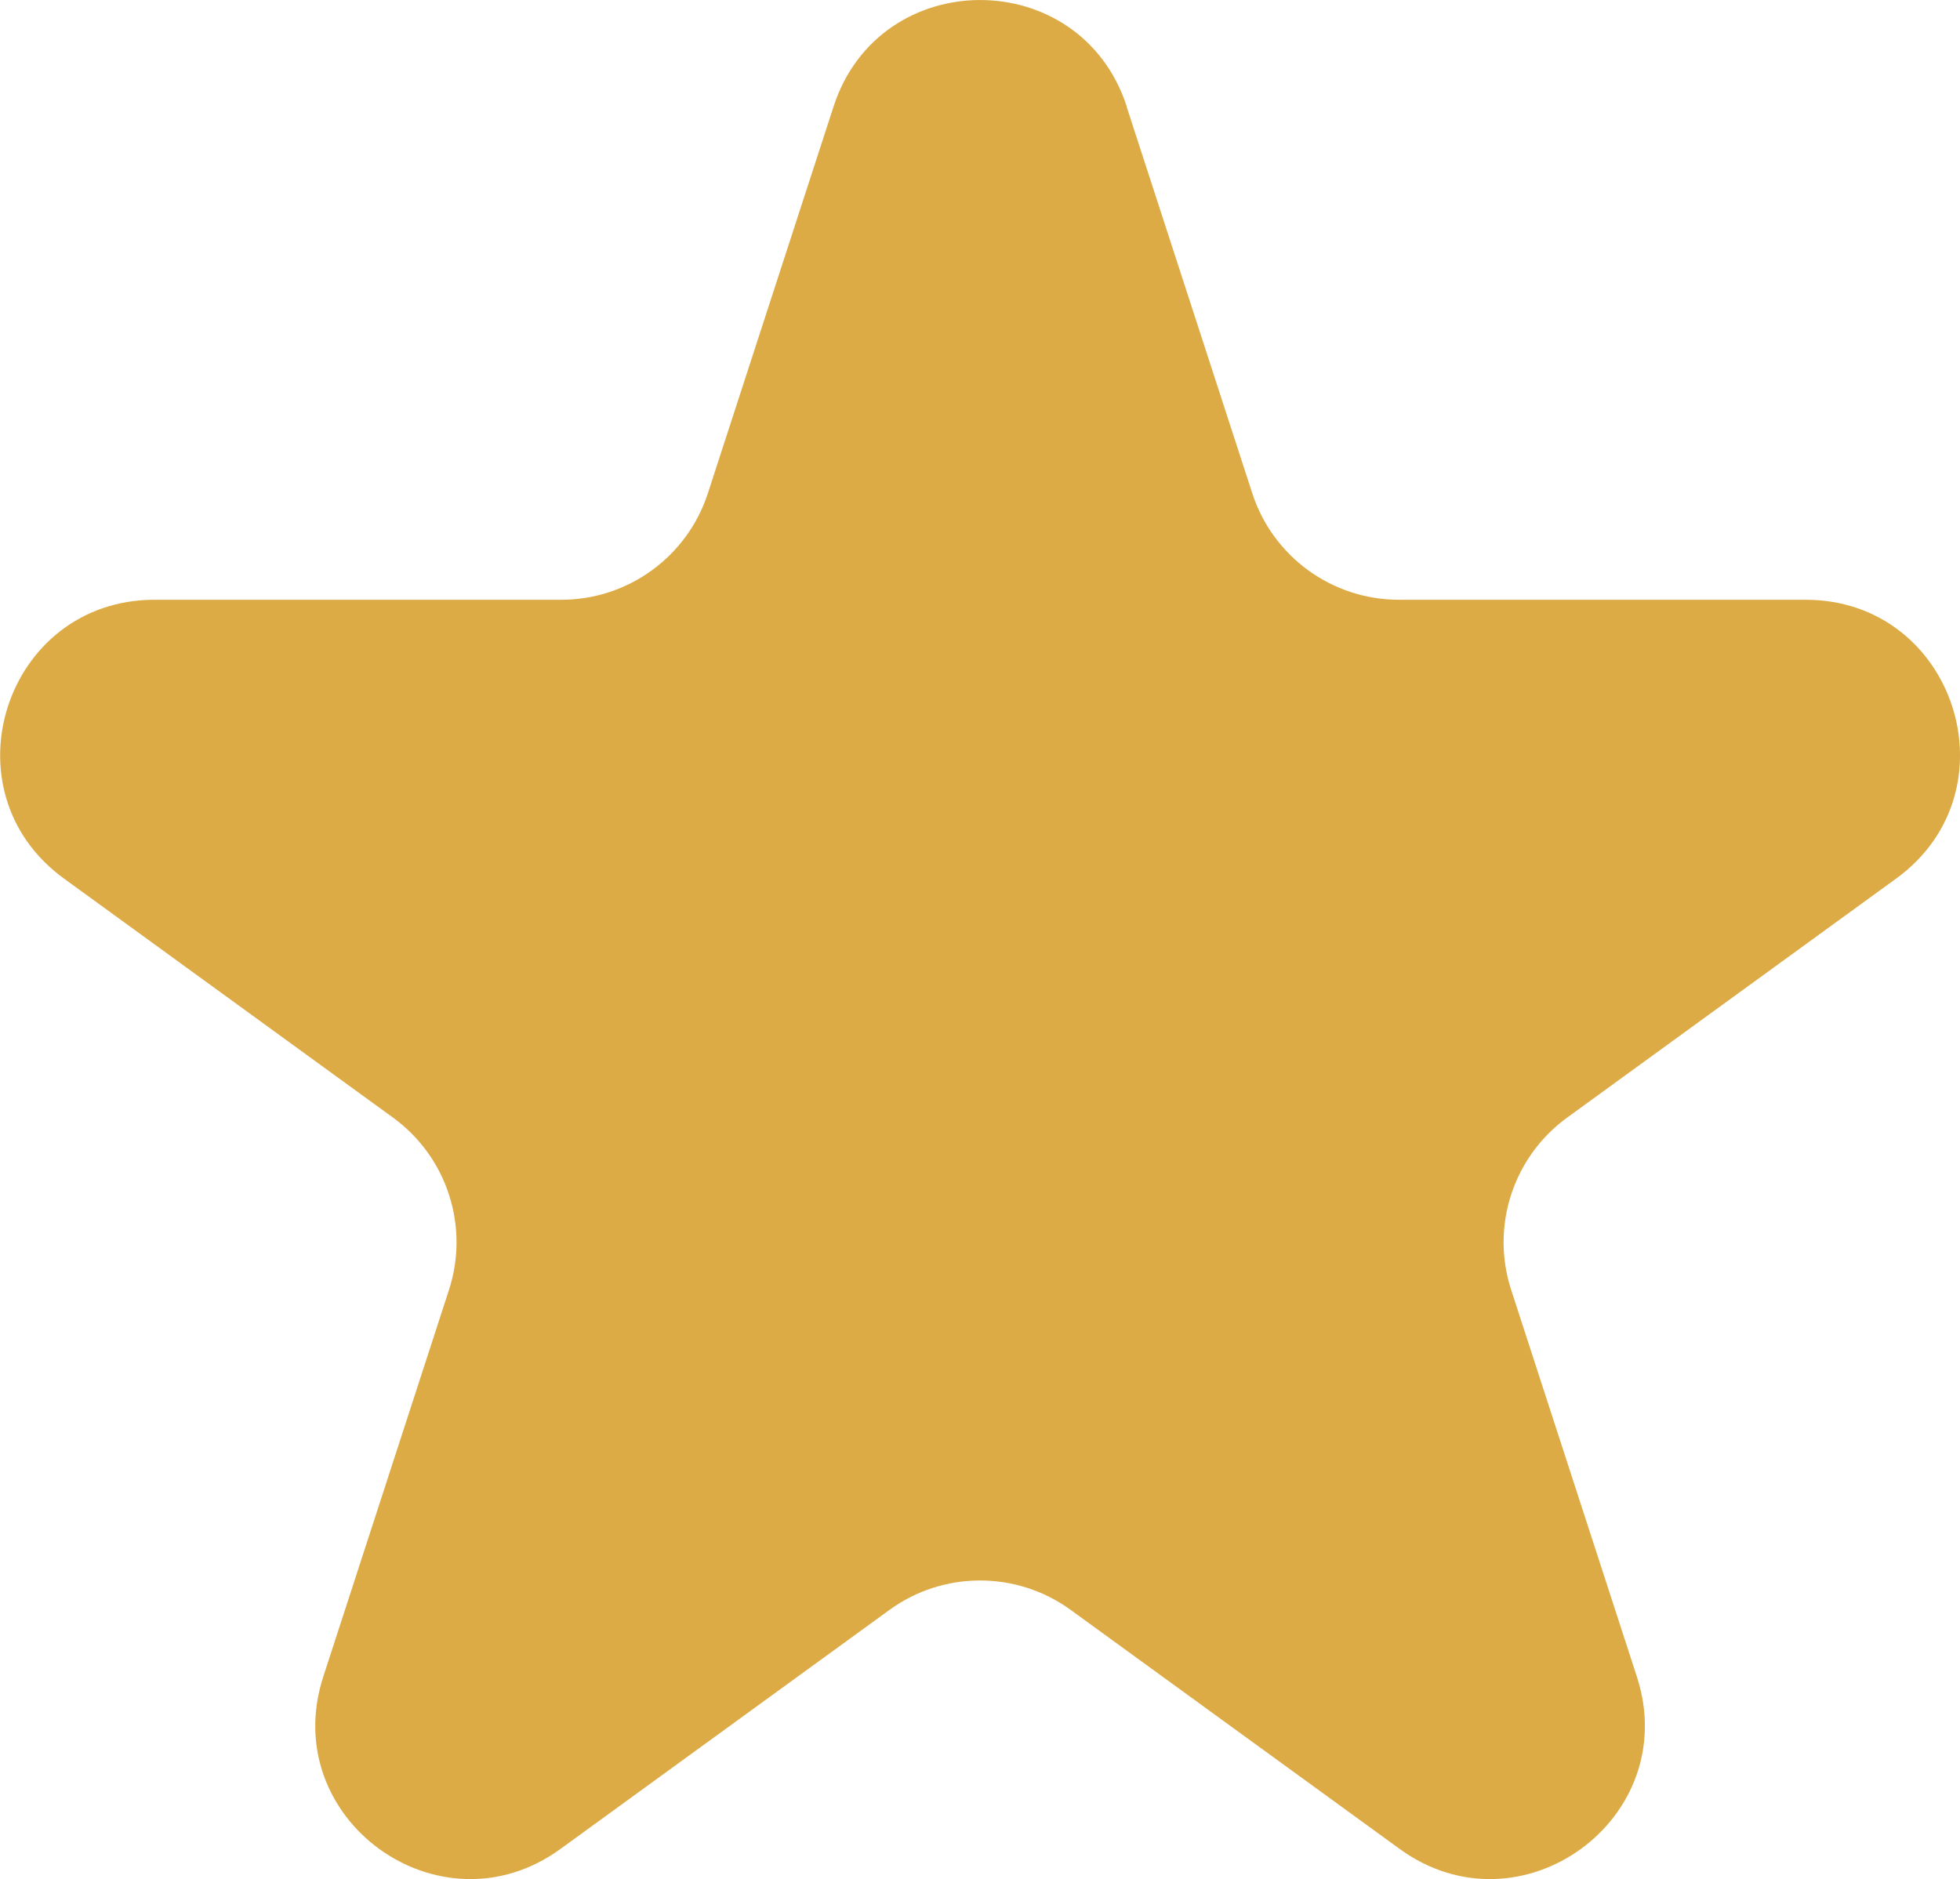 <?xml version="1.0" encoding="UTF-8"?>
<svg id="b" data-name="Calque 2" xmlns="http://www.w3.org/2000/svg" width="510.49" height="489.47" viewBox="0 0 510.49 489.47">
  <defs>
    <style>
      .d {
        fill: #ddab45;
      }
    </style>
  </defs>
  <g id="c" data-name="Calque 1">
    <path class="d" d="M293.42,27.74l32.74,100.75c5.37,16.54,20.79,27.74,38.18,27.74h105.93c38.89,0,55.06,49.76,23.6,72.62l-85.7,62.27c-14.07,10.22-19.96,28.34-14.58,44.88l32.74,100.75c12.02,36.98-30.31,67.74-61.77,44.88l-85.7-62.27c-14.07-10.22-33.12-10.22-47.19,0l-85.7,62.27c-31.46,22.86-73.79-7.9-61.77-44.88l32.74-100.75c5.37-16.54-.51-34.66-14.58-44.88l-85.7-62.27c-31.46-22.86-15.29-72.62,23.6-72.62h105.93c17.39,0,32.8-11.2,38.18-27.74l32.74-100.75c12.02-36.98,64.34-36.98,76.36,0Z"/>
  </g>
</svg>